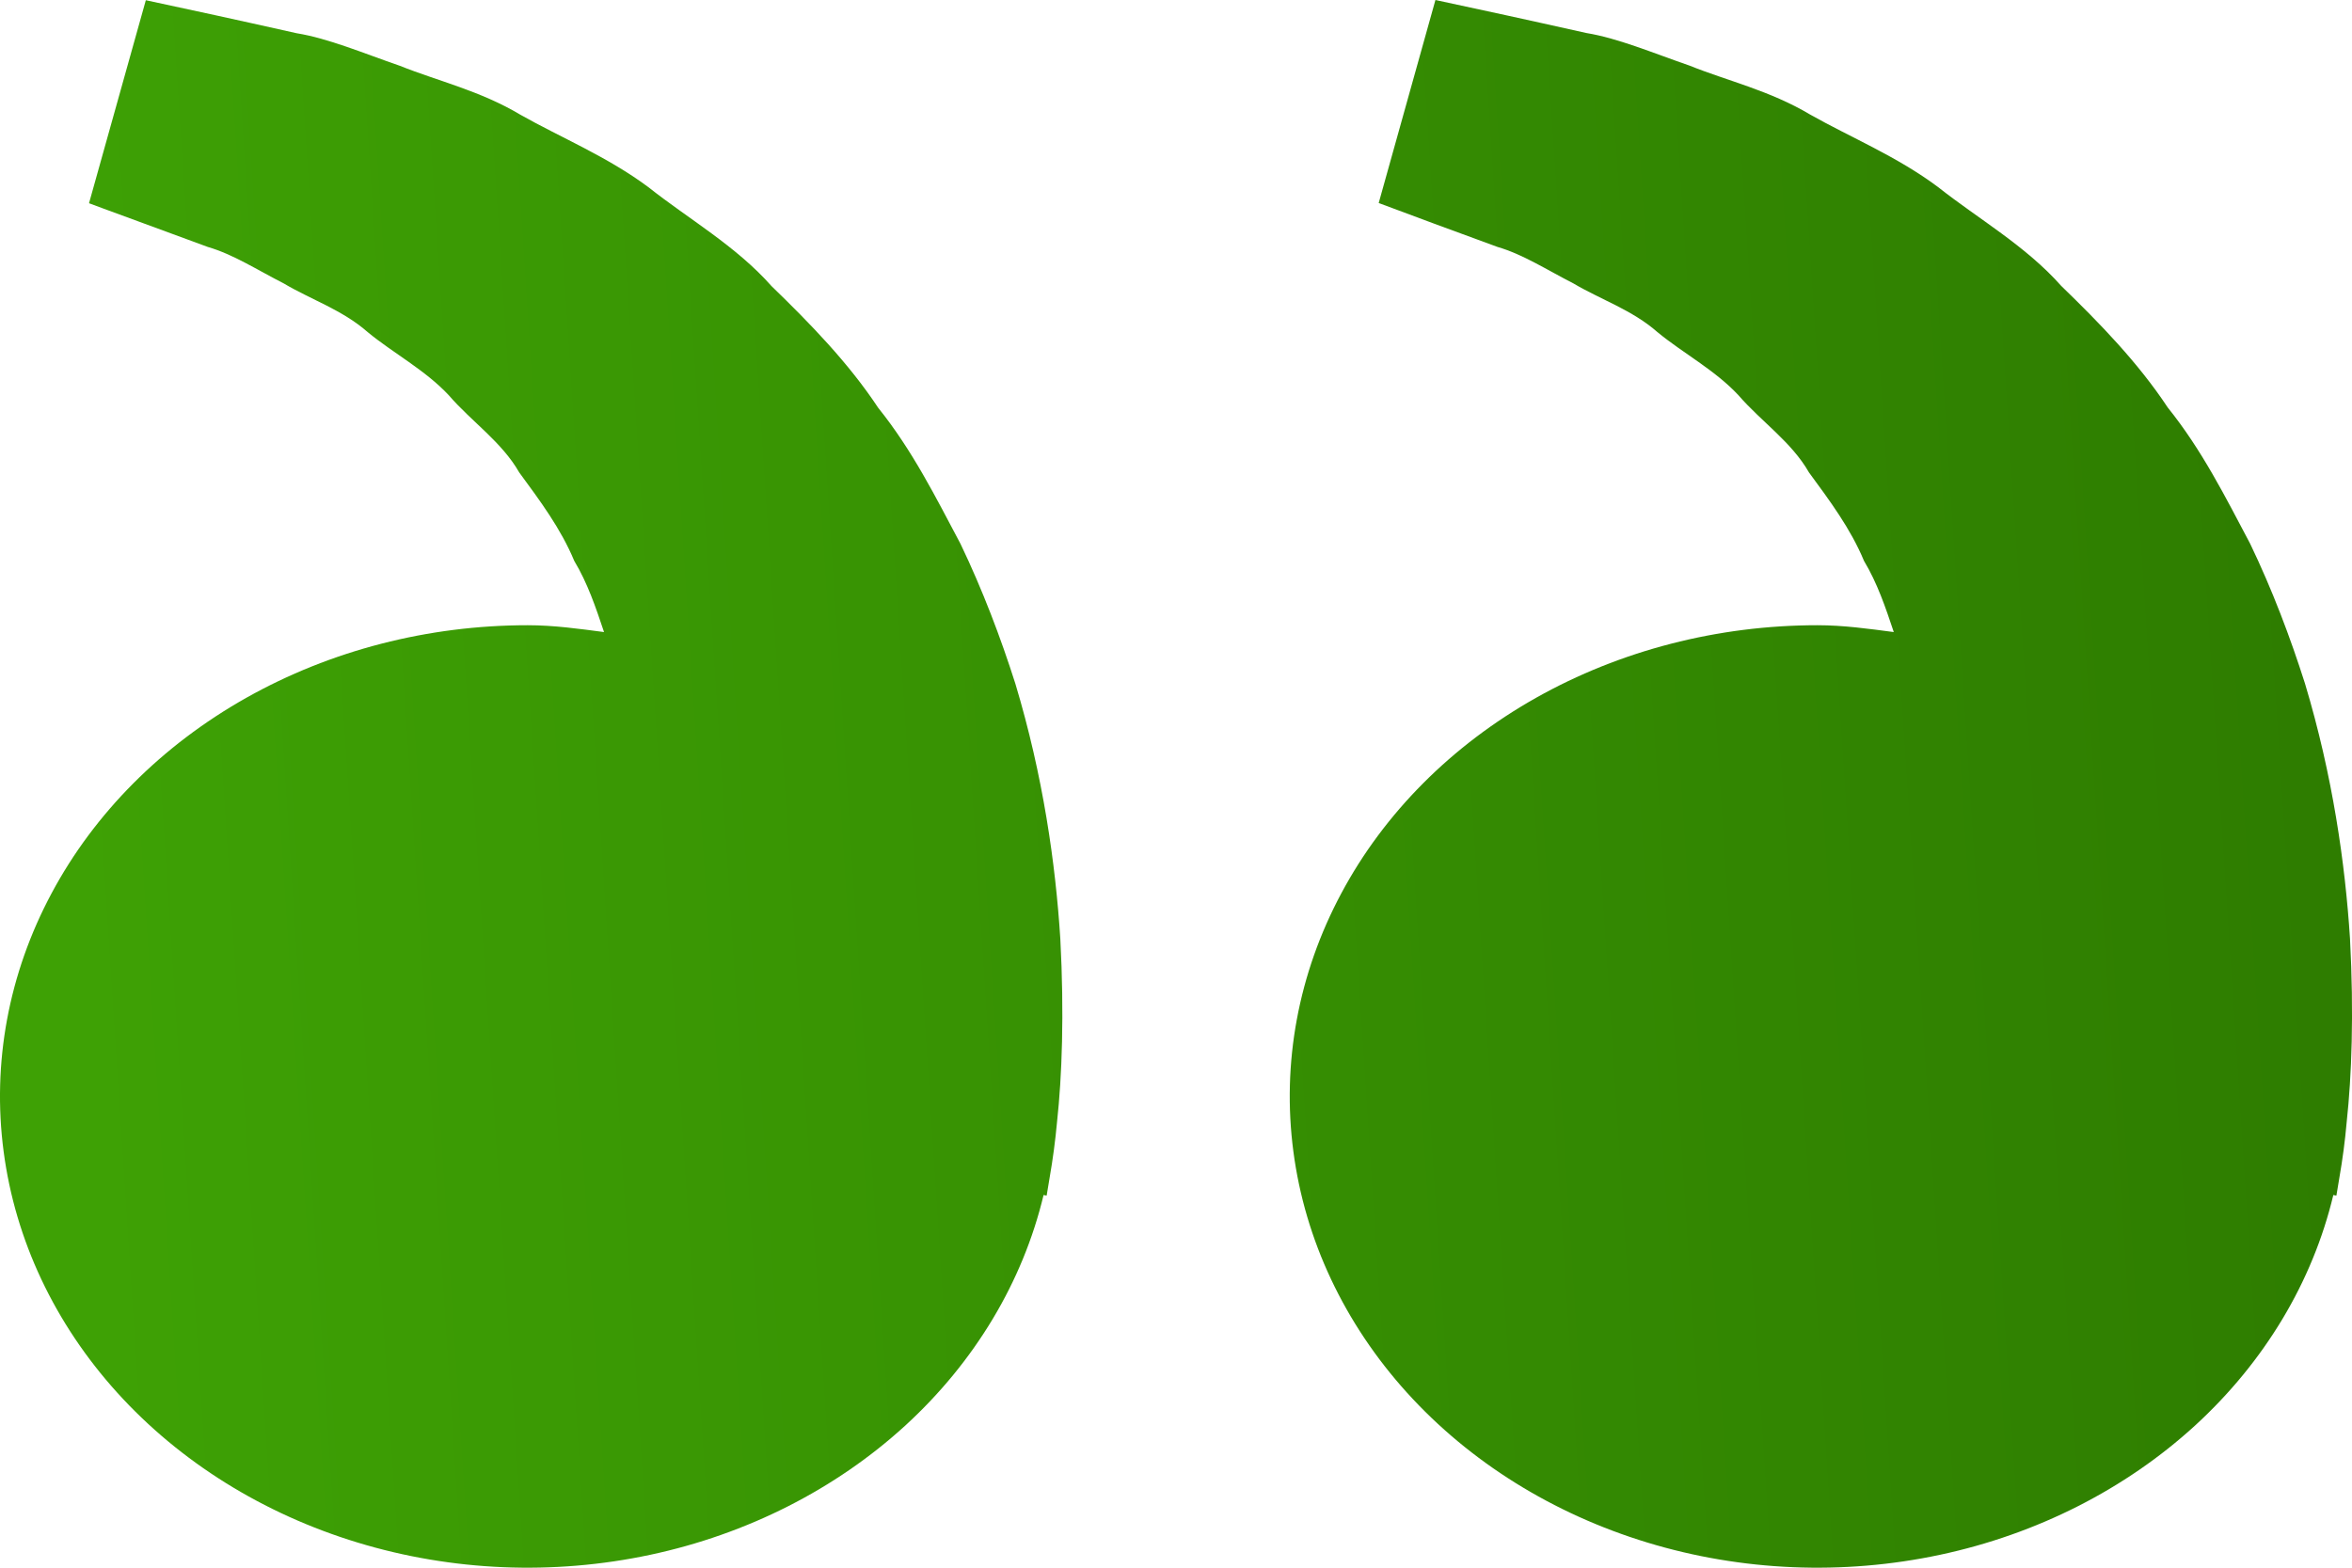 <svg width="33" height="22" viewBox="0 0 33 22" fill="none" xmlns="http://www.w3.org/2000/svg">
<path d="M32.822 16.532L32.781 16.779L32.738 16.77C32.446 17.991 31.772 19.113 30.796 20.007C29.819 20.9 28.579 21.529 27.22 21.819C25.86 22.109 24.436 22.05 23.113 21.647C21.79 21.245 20.621 20.516 19.742 19.545C18.863 18.574 18.31 17.4 18.147 16.16C17.983 14.92 18.216 13.664 18.819 12.537C19.421 11.41 20.369 10.459 21.551 9.793C22.734 9.127 24.103 8.774 25.501 8.774C25.868 8.774 26.22 8.824 26.571 8.87C26.457 8.529 26.34 8.182 26.153 7.871C25.965 7.418 25.672 7.026 25.381 6.63C25.138 6.203 24.708 5.913 24.392 5.547C24.062 5.192 23.611 4.955 23.254 4.66C22.904 4.351 22.445 4.197 22.079 3.979C21.698 3.784 21.366 3.568 21.01 3.465L20.123 3.139L19.344 2.849L20.14 0L21.122 0.212C21.436 0.282 21.82 0.364 22.256 0.463C22.701 0.536 23.177 0.738 23.706 0.921C24.228 1.132 24.835 1.271 25.398 1.608C25.964 1.928 26.617 2.195 27.192 2.625C27.75 3.067 28.423 3.45 28.92 4.012C29.463 4.538 29.999 5.09 30.415 5.719C30.897 6.319 31.225 6.977 31.57 7.628C31.883 8.279 32.134 8.945 32.34 9.591C32.73 10.888 32.904 12.119 32.972 13.173C33.028 14.228 32.995 15.105 32.926 15.74C32.903 16.005 32.868 16.269 32.822 16.532ZM14.726 16.532L14.685 16.779L14.642 16.77C14.35 17.991 13.676 19.113 12.7 20.007C11.723 20.9 10.483 21.529 9.124 21.819C7.764 22.109 6.34 22.05 5.017 21.647C3.694 21.245 2.525 20.516 1.646 19.545C0.767 18.574 0.214 17.4 0.051 16.16C-0.113 14.92 0.12 13.664 0.723 12.537C1.325 11.41 2.273 10.459 3.455 9.793C4.638 9.127 6.007 8.774 7.405 8.774C7.772 8.774 8.124 8.824 8.475 8.87C8.361 8.529 8.244 8.182 8.057 7.871C7.869 7.418 7.576 7.026 7.285 6.63C7.042 6.203 6.612 5.913 6.297 5.547C5.966 5.192 5.515 4.955 5.158 4.66C4.808 4.351 4.349 4.197 3.984 3.979C3.602 3.784 3.27 3.568 2.914 3.465L2.028 3.139C1.532 2.958 1.249 2.852 1.249 2.852L2.046 0.003L3.028 0.215C3.342 0.285 3.725 0.367 4.161 0.466C4.607 0.539 5.083 0.741 5.612 0.924C6.134 1.134 6.741 1.274 7.303 1.611C7.869 1.931 8.522 2.198 9.098 2.627C9.656 3.07 10.329 3.453 10.825 4.015C11.368 4.541 11.905 5.093 12.321 5.722C12.803 6.322 13.13 6.98 13.476 7.631C13.788 8.282 14.04 8.948 14.246 9.594C14.636 10.89 14.81 12.122 14.877 13.176C14.933 14.231 14.9 15.108 14.831 15.743C14.807 16.007 14.772 16.27 14.726 16.532Z" fill="url(#paint0_linear_1923_2749)"/>
<defs>
<linearGradient id="paint0_linear_1923_2749" x1="1.518" y1="19.753" x2="32.883" y2="17.703" gradientUnits="userSpaceOnUse">
<stop stop-color="#3EA105"/>
<stop offset="1" stop-color="#2E7D00"/>
</linearGradient>
</defs>
</svg>
